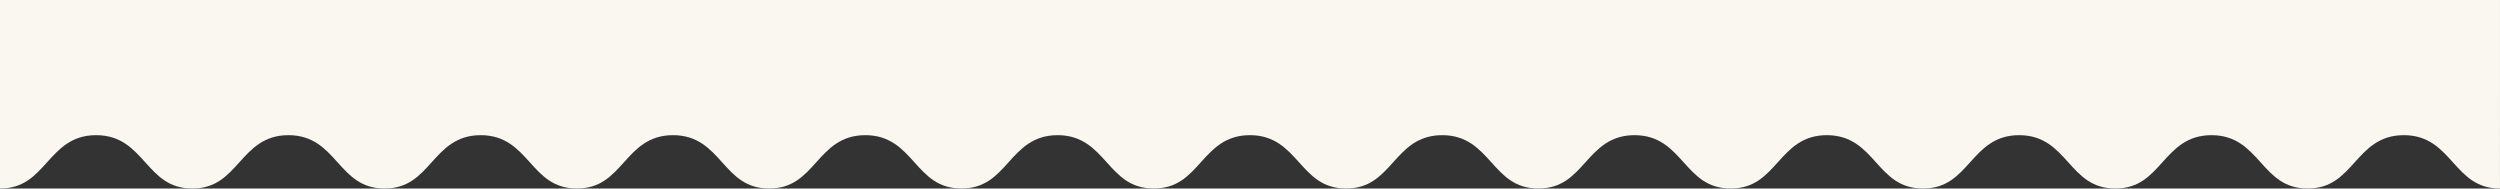 <svg xmlns="http://www.w3.org/2000/svg" width="937.963" height="70.727" viewBox="0 0 937.963 70.727">
  <rect x="0" y="0" width="937.963" height="70.727" fill="#333333" stroke="none"/>
  <path id="パス_44" data-name="パス 44" d="M.593,159.8v70.727c8.8,0,13.1-4.78,17.667-9.841,4.507-5,9.167-10.171,18.408-10.171s13.9,5.17,18.409,10.171c4.562,5.061,8.871,9.841,17.666,9.841s13.1-4.78,17.666-9.841c4.507-5,9.167-10.171,18.409-10.171s13.9,5.17,18.408,10.171c4.561,5.061,8.87,9.841,17.666,9.841s13.1-4.78,17.663-9.841c4.506-5,9.166-10.171,18.4-10.171s13.9,5.17,18.407,10.171c4.562,5.061,8.87,9.841,17.665,9.841s13.106-4.78,17.667-9.841c4.507-5,9.168-10.171,18.41-10.171s13.9,5.17,18.407,10.171c4.561,5.061,8.869,9.841,17.665,9.841s13.1-4.78,17.664-9.841c4.507-5,9.167-10.171,18.407-10.171s13.9,5.17,18.407,10.171c4.562,5.061,8.87,9.841,17.665,9.841s13.1-4.78,17.666-9.841c4.506-5,9.166-10.171,18.407-10.171s13.9,5.17,18.408,10.171c4.561,5.061,8.87,9.841,17.666,9.841s13.1-4.78,17.668-9.841c4.507-5,9.168-10.171,18.41-10.171s13.9,5.17,18.408,10.171c4.562,5.061,8.87,9.841,17.666,9.841s13.106-4.78,17.667-9.841c4.507-5,9.168-10.171,18.409-10.171s13.9,5.17,18.41,10.171c4.561,5.061,8.87,9.841,17.666,9.841s13.1-4.78,17.667-9.841c4.506-5,9.168-10.171,18.409-10.171s13.9,5.17,18.409,10.171c4.562,5.061,8.87,9.841,17.667,9.841s13.1-4.78,17.668-9.841c4.508-5,9.169-10.171,18.411-10.171s13.9,5.17,18.41,10.171c4.563,5.061,8.871,9.841,17.669,9.841s13.1-4.78,17.665-9.841c4.507-5,9.167-10.171,18.408-10.171s13.9,5.17,18.409,10.171c4.561,5.061,8.87,9.841,17.666,9.841s13.106-4.78,17.669-9.841c4.506-5,9.168-10.171,18.41-10.171s13.9,5.17,18.411,10.171c4.562,5.061,8.871,9.841,17.668,9.841s13.107-4.78,17.67-9.841c4.508-5,9.169-10.171,18.411-10.171s13.9,5.17,18.411,10.171c4.563,5.061,8.871,9.841,17.669,9.841l.009-70.727Z" transform="translate(-0.593 -159.802)" fill="#faf6f0"/>
</svg>
